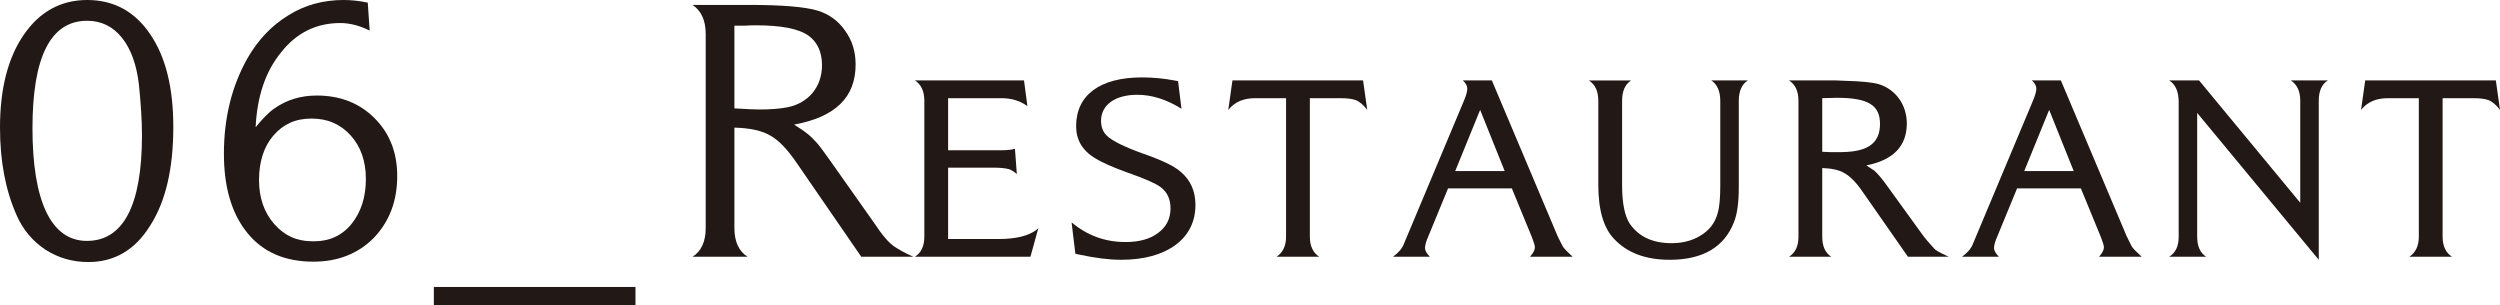 <?xml version="1.0" encoding="UTF-8"?><svg id="_レイヤー_2" xmlns="http://www.w3.org/2000/svg" viewBox="0 0 198.63 24.24"><defs><style>.cls-1{fill:#221815;}</style></defs><g id="_レイヤー_1-2"><g><path class="cls-1" d="m11.94,17.91c-1.2,1.95-2.85,2.91-4.92,2.91-1.26,0-2.4-.33-3.42-.99-.99-.66-1.77-1.56-2.28-2.73-.87-1.95-1.32-4.26-1.32-6.96,0-3.09.63-5.55,1.89-7.38C3.15.93,4.83,0,6.93,0s3.78.9,5.01,2.73c1.23,1.8,1.83,4.26,1.83,7.35,0,3.3-.6,5.91-1.83,7.83Zm-.9-11.16c-.18-1.59-.63-2.85-1.35-3.75s-1.65-1.35-2.76-1.35c-2.91,0-4.35,2.85-4.35,8.55s1.44,8.94,4.32,8.94,4.38-2.79,4.38-8.4c0-1.17-.09-2.52-.24-3.99Z"/><path class="cls-1" d="m29.7,18.9c-1.26,1.26-2.85,1.89-4.8,1.89-2.25,0-3.99-.75-5.22-2.25-1.26-1.53-1.89-3.63-1.89-6.33,0-2.85.63-5.37,1.86-7.56.84-1.47,1.92-2.61,3.24-3.42,1.32-.84,2.82-1.23,4.41-1.23.57,0,1.23.06,1.92.21l.15,2.22c-.78-.39-1.56-.6-2.34-.6-1.86,0-3.45.75-4.68,2.31-1.26,1.53-1.92,3.51-2.04,5.97.54-.66,1.02-1.17,1.5-1.5.99-.69,2.1-1.02,3.36-1.02,1.86,0,3.39.6,4.59,1.8,1.2,1.2,1.8,2.73,1.8,4.59,0,2.01-.63,3.63-1.86,4.92Zm-1.83-8.13c-.81-.9-1.83-1.35-3.12-1.35s-2.25.45-3.03,1.35c-.75.87-1.14,2.07-1.14,3.54,0,1.38.39,2.55,1.2,3.48.81.93,1.8,1.38,3.03,1.38h.18c1.2,0,2.22-.48,2.94-1.38.75-.93,1.14-2.13,1.14-3.57s-.42-2.58-1.2-3.45Z"/><path class="cls-1" d="m50.49,24.24h-16.02v-1.44h16.02v1.44Z"/><path class="cls-1" d="m68.43,20.4l-5.1-7.41c-.75-1.11-1.47-1.86-2.13-2.22-.66-.39-1.62-.6-2.85-.63v7.98c0,1.08.36,1.86,1.05,2.28h-4.38c.69-.42,1.05-1.2,1.05-2.28V2.7c0-1.08-.36-1.86-1.05-2.31h4.5c2.61,0,4.41.15,5.43.45.9.27,1.65.81,2.19,1.59.57.78.84,1.68.84,2.7,0,2.61-1.62,4.17-4.89,4.77.48.3.84.54,1.05.72.24.18.48.42.75.72.24.27.57.72,1.08,1.44l3.6,5.1.33.48c.39.54.78.96,1.11,1.2.36.24.87.54,1.56.84h-4.14Zm-4.17-17.55c-.78-.57-2.19-.84-4.23-.84-.15,0-.45,0-.84.03h-.84v6.57c.96.06,1.62.09,1.98.09.9,0,1.65-.06,2.25-.18,1.65-.33,2.73-1.62,2.73-3.33,0-1.05-.36-1.83-1.05-2.34Z"/><path class="cls-1" d="m82.5,18.12l-.63,2.28h-9.18c.51-.33.75-.84.75-1.59v-10.8c0-.75-.24-1.29-.75-1.62h8.67l.27,2.04-.09-.06c-.57-.39-1.23-.57-1.98-.57h-4.23v4.14h4.23c.54,0,.9-.06,1.08-.12l.15,2.01c-.24-.21-.45-.33-.63-.39-.21-.06-.63-.12-1.23-.12h-3.6v5.67h4.02c1.35,0,2.37-.24,3.03-.75l.12-.12Z"/><path class="cls-1" d="m93.39,19.47c-1.08.78-2.52,1.17-4.32,1.17-.99,0-2.1-.15-3.36-.42l-.27-.06-.3-2.49c1.26,1.05,2.67,1.56,4.29,1.56,1.08,0,1.95-.24,2.58-.72.66-.48.99-1.14.99-1.95,0-.75-.27-1.32-.81-1.71-.36-.27-1.23-.66-2.61-1.14-1.17-.42-2.04-.81-2.58-1.14-1.02-.63-1.5-1.47-1.5-2.55,0-2.46,1.89-3.87,5.22-3.87.93,0,1.77.09,2.58.24l.3.06.27,2.19c-1.2-.75-2.37-1.11-3.51-1.11-1.77,0-2.88.81-2.88,2.07,0,.48.15.87.45,1.17.39.39,1.32.87,2.82,1.41,1.47.51,2.52.99,3.06,1.47.78.66,1.17,1.53,1.17,2.64,0,1.32-.54,2.4-1.59,3.18Z"/><path class="cls-1" d="m108.63,8.73c-.3-.39-.6-.66-.93-.78-.24-.09-.66-.15-1.2-.15h-2.43v11.01c0,.75.27,1.29.75,1.59h-3.39c.48-.33.75-.84.75-1.59V7.8h-2.43c-.96,0-1.65.3-2.16.93l.33-2.34h10.38l.33,2.34Z"/><path class="cls-1" d="m121.56,20.4c.27-.3.39-.54.39-.75,0-.15-.09-.42-.24-.81l-1.59-3.87h-5.07l-1.68,4.08c-.09.24-.15.48-.15.66,0,.21.15.45.39.69h-2.94c.42-.3.72-.63.87-1.02l4.77-11.37c.18-.42.27-.75.27-.96,0-.24-.12-.45-.36-.66h2.31l5.22,12.36c.15.33.3.6.42.84.12.18.39.45.78.81h-3.39Zm-2.01-6.81l-1.95-4.86-1.98,4.86h3.93Z"/><path class="cls-1" d="m138.87,6.39c-.48.3-.72.87-.72,1.62v6.87c0,1.2-.12,2.13-.39,2.79-.78,1.98-2.49,2.97-5.1,2.97-1.89,0-3.36-.54-4.41-1.65-.84-.87-1.26-2.31-1.26-4.26v-6.72c0-.75-.24-1.29-.75-1.62h3.36c-.48.3-.72.84-.72,1.62v6.72c0,1.41.21,2.43.6,3.03.72,1.05,1.83,1.56,3.33,1.56.84,0,1.59-.18,2.25-.57.72-.42,1.2-1.02,1.41-1.8.15-.51.21-1.23.21-2.19v-6.75c0-.75-.24-1.32-.72-1.62h2.91Z"/><path class="cls-1" d="m151.59,20.4l-3.6-5.16c-.51-.75-.99-1.23-1.47-1.5-.42-.24-.99-.36-1.74-.39v5.46c0,.75.24,1.29.72,1.59h-3.36c.51-.33.75-.84.75-1.59v-10.8c0-.75-.24-1.29-.75-1.62h3.75l.69.03c1.26.03,2.19.12,2.7.27,1.35.42,2.22,1.65,2.22,3.12,0,1.8-1.08,2.91-3.21,3.33,0,0,.21.15.63.42.27.24.66.69,1.14,1.38l2.67,3.69c.24.33.57.72,1.02,1.2.24.18.63.36,1.08.57h-3.24Zm-5.67-12.63c-.39,0-.75.03-1.14.03v4.26c.39.03.78.03,1.17.03.66,0,1.17-.03,1.59-.12,1.23-.24,1.83-.93,1.83-2.13,0-1.5-.96-2.07-3.45-2.07Z"/><path class="cls-1" d="m166.77,20.4c.27-.3.39-.54.39-.75,0-.15-.09-.42-.24-.81l-1.59-3.87h-5.07l-1.68,4.08c-.09.24-.15.48-.15.66,0,.21.15.45.39.69h-2.94c.42-.3.72-.63.87-1.02l4.77-11.37c.18-.42.27-.75.27-.96,0-.24-.12-.45-.36-.66h2.31l5.22,12.36c.15.33.3.6.42.84.12.18.39.45.78.81h-3.39Zm-2.01-6.81l-1.95-4.86-1.98,4.86h3.93Z"/><path class="cls-1" d="m184.95,6.39c-.48.3-.72.84-.72,1.62v12.63l-9.66-11.67v9.84c0,.75.24,1.29.72,1.59h-2.94c.51-.33.75-.84.75-1.59v-10.71c0-.81-.24-1.38-.75-1.71h2.37l8.04,9.72v-8.1c0-.75-.24-1.29-.75-1.62h2.94Z"/><path class="cls-1" d="m198.63,8.73c-.3-.39-.6-.66-.93-.78-.24-.09-.66-.15-1.2-.15h-2.43v11.01c0,.75.27,1.29.75,1.59h-3.39c.48-.33.75-.84.75-1.59V7.8h-2.43c-.96,0-1.65.3-2.16.93l.33-2.34h10.38l.33,2.34Z"/></g></g></svg>